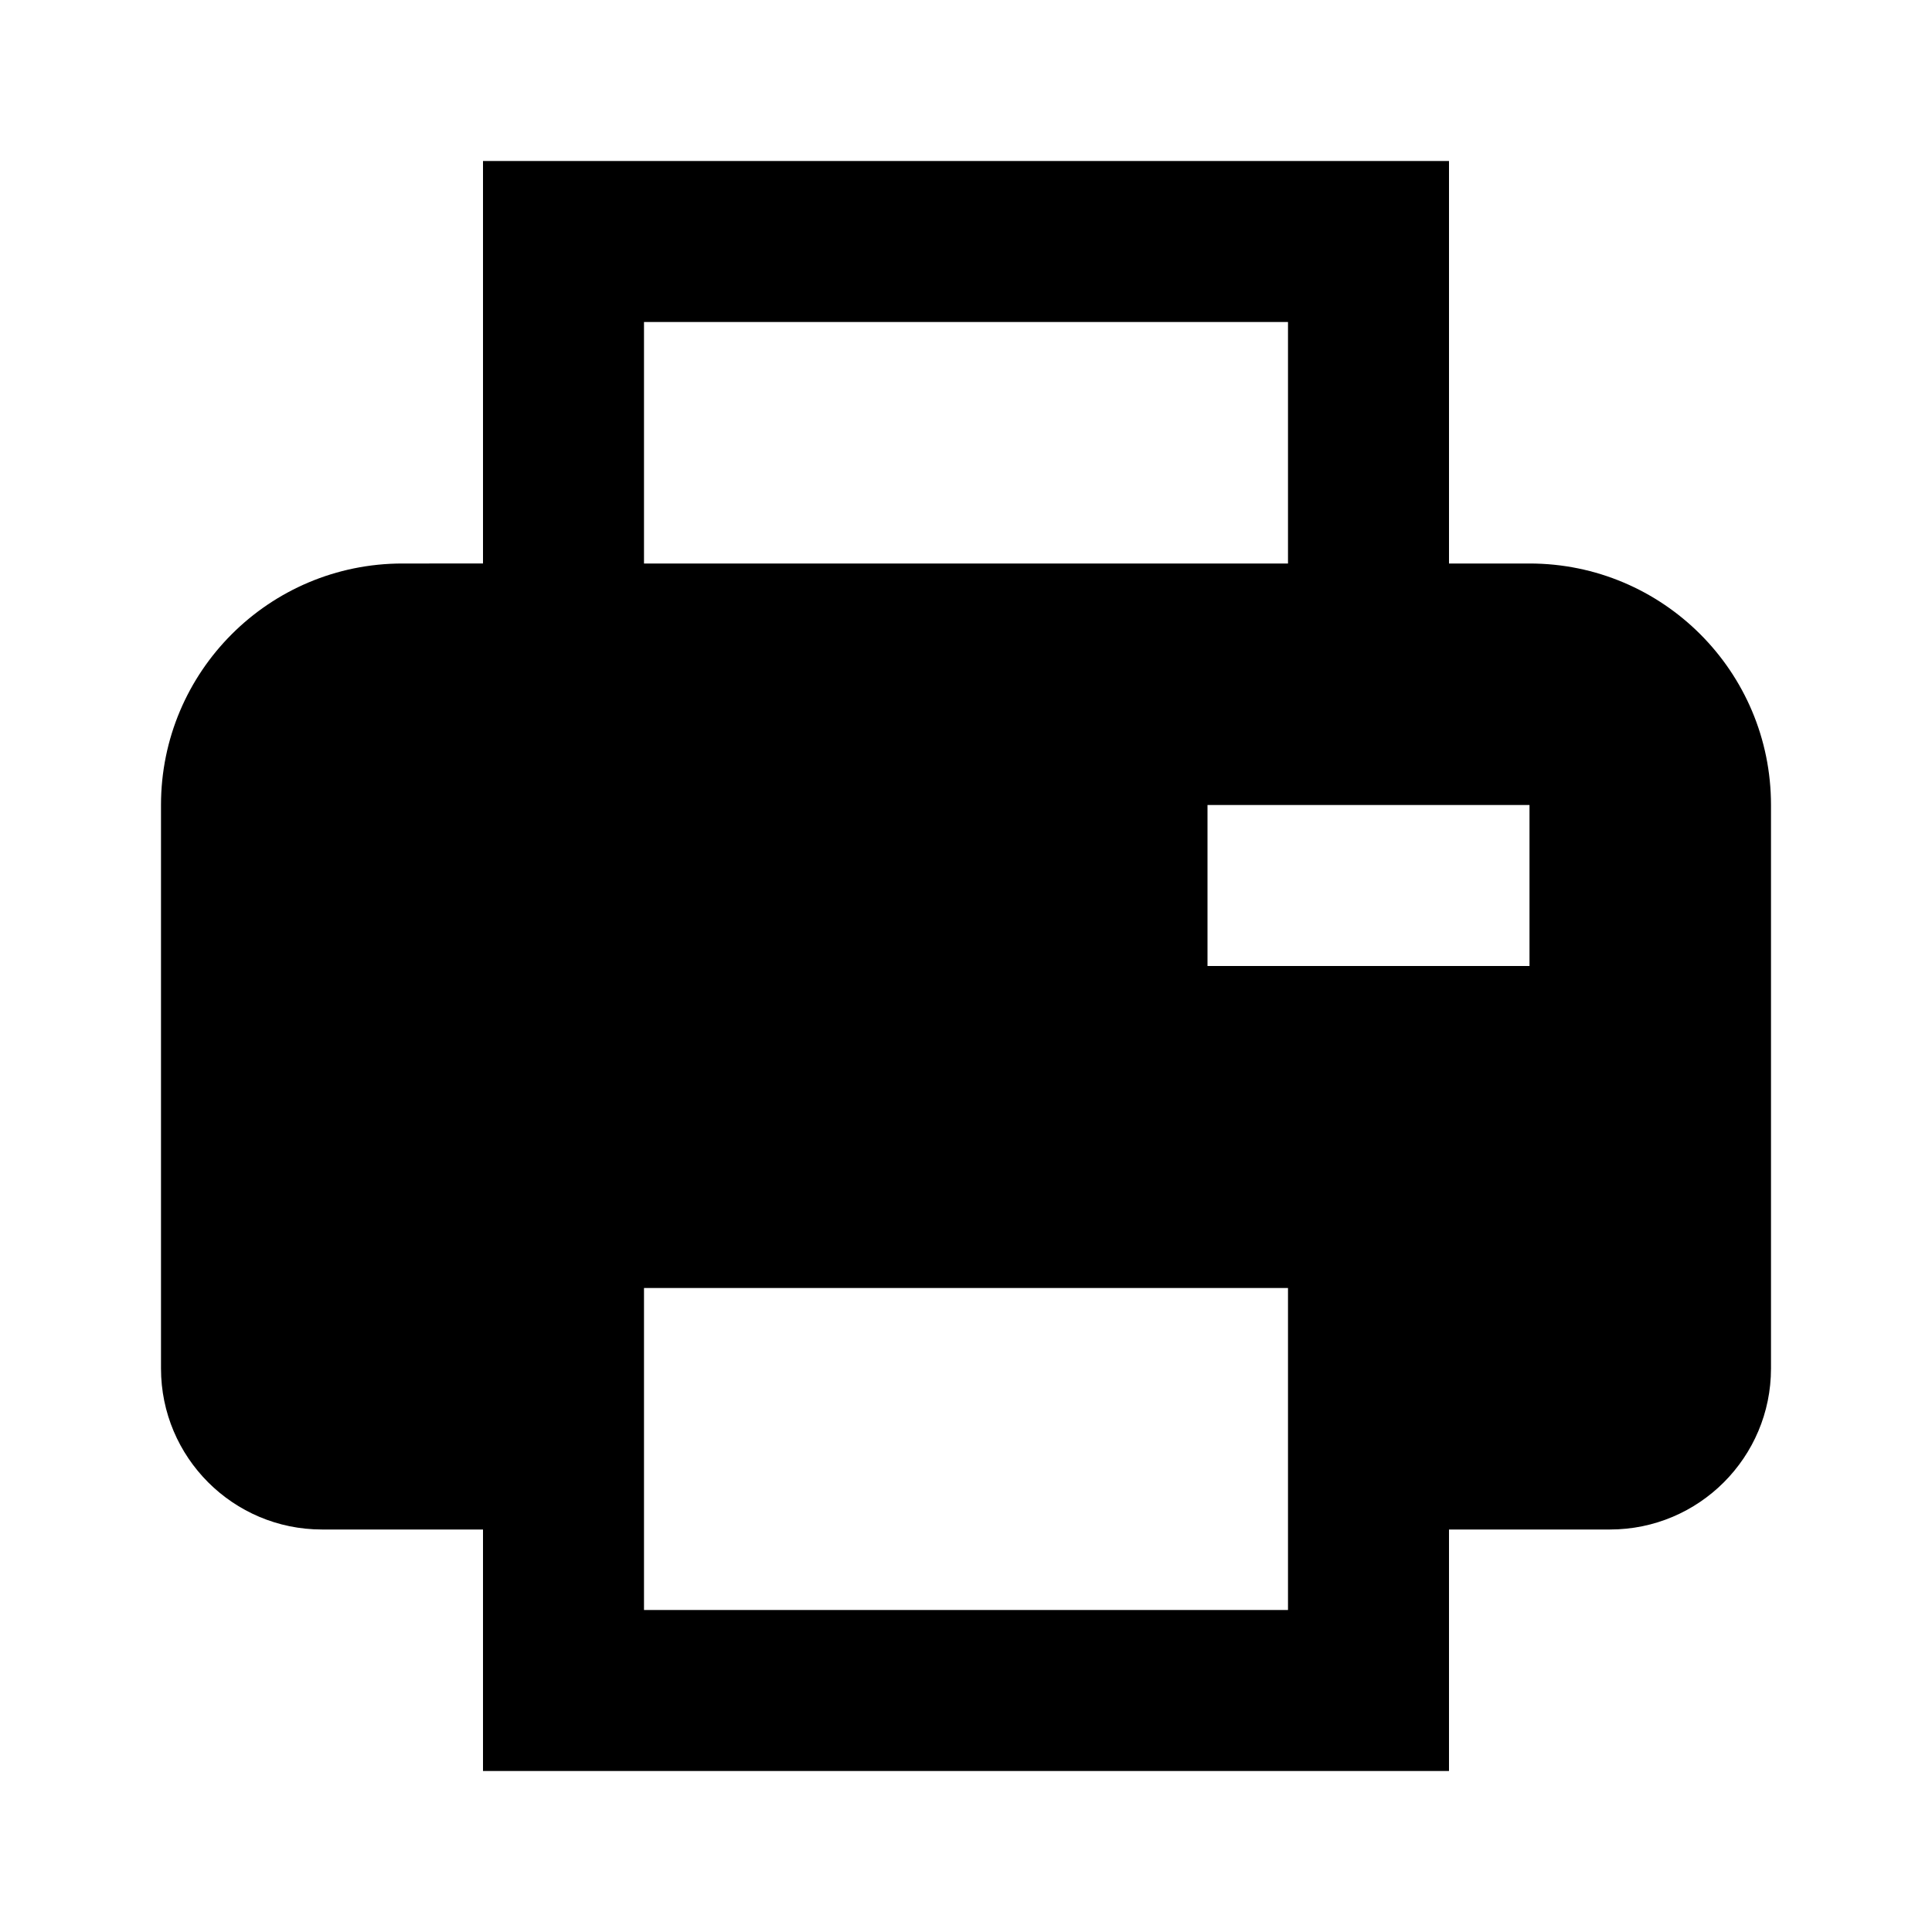 <svg xmlns="http://www.w3.org/2000/svg" width="24" height="24" viewBox="0 0 24 24"><path d="M19,7h-1V2H6v5H5c-1.657,0-3,1.343-3,3v7c0,1.104,0.896,2,2,2h2v3h12v-3h2c1.104,0,2-0.896,2-2v-7C22,8.343,20.657,7,19,7z M8,4h8v3H8V4z M8,20v-4h8v4H8z M19,12h-4v-2h4V12z"/></svg>